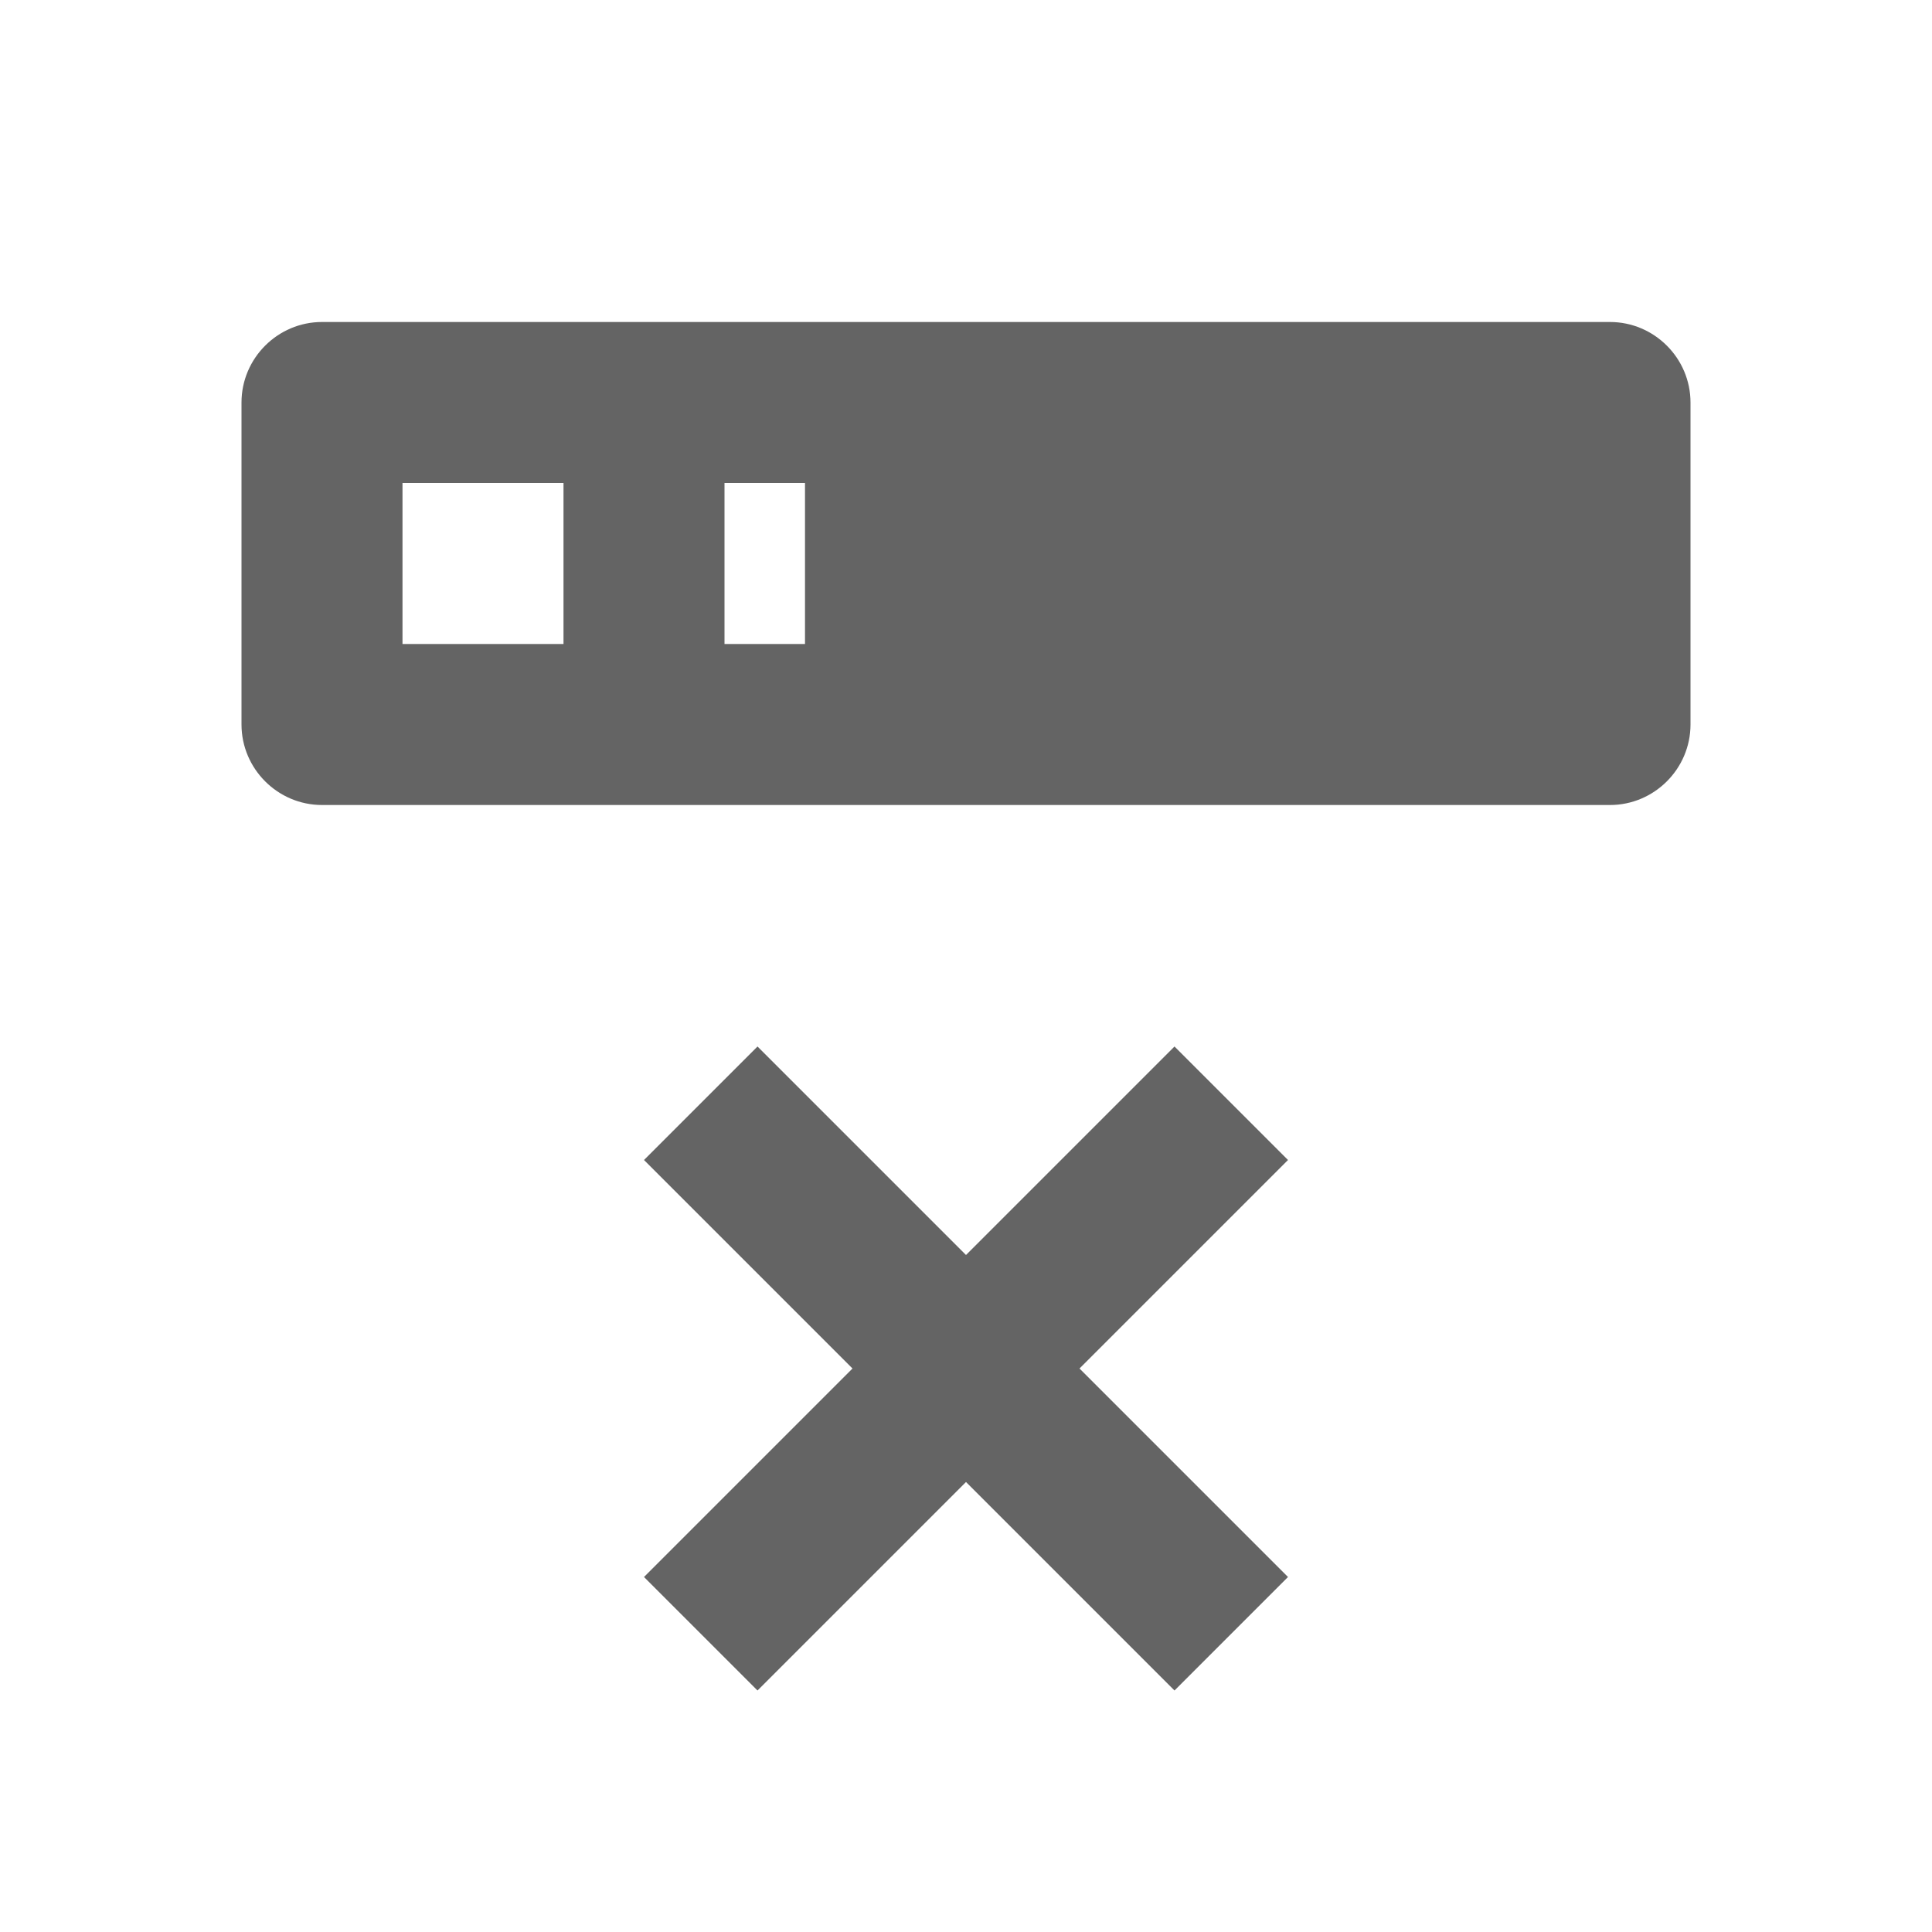 <?xml version="1.0"?>
<svg xmlns="http://www.w3.org/2000/svg" xmlns:xlink="http://www.w3.org/1999/xlink" aria-hidden="true" width="1em" height="1em" viewBox="0 0 24 24" data-icon="mdi:server-remove" data-width="1em" data-height="1em" data-inline="false" class="iconify"><path d="M4 4h16c.55 0 1 .45 1 1v4c0 .55-.45 1-1 1H4c-.55 0-1-.45-1-1V5c0-.55.45-1 1-1m5 4h1V6H9v2M5 6v2h2V6H5m5.59 11L8 14.41 9.41 13 12 15.59 14.59 13 16 14.41 13.41 17 16 19.59 14.59 21 12 18.41 9.41 21 8 19.59 10.59 17z" fill="#646464"/></svg>
